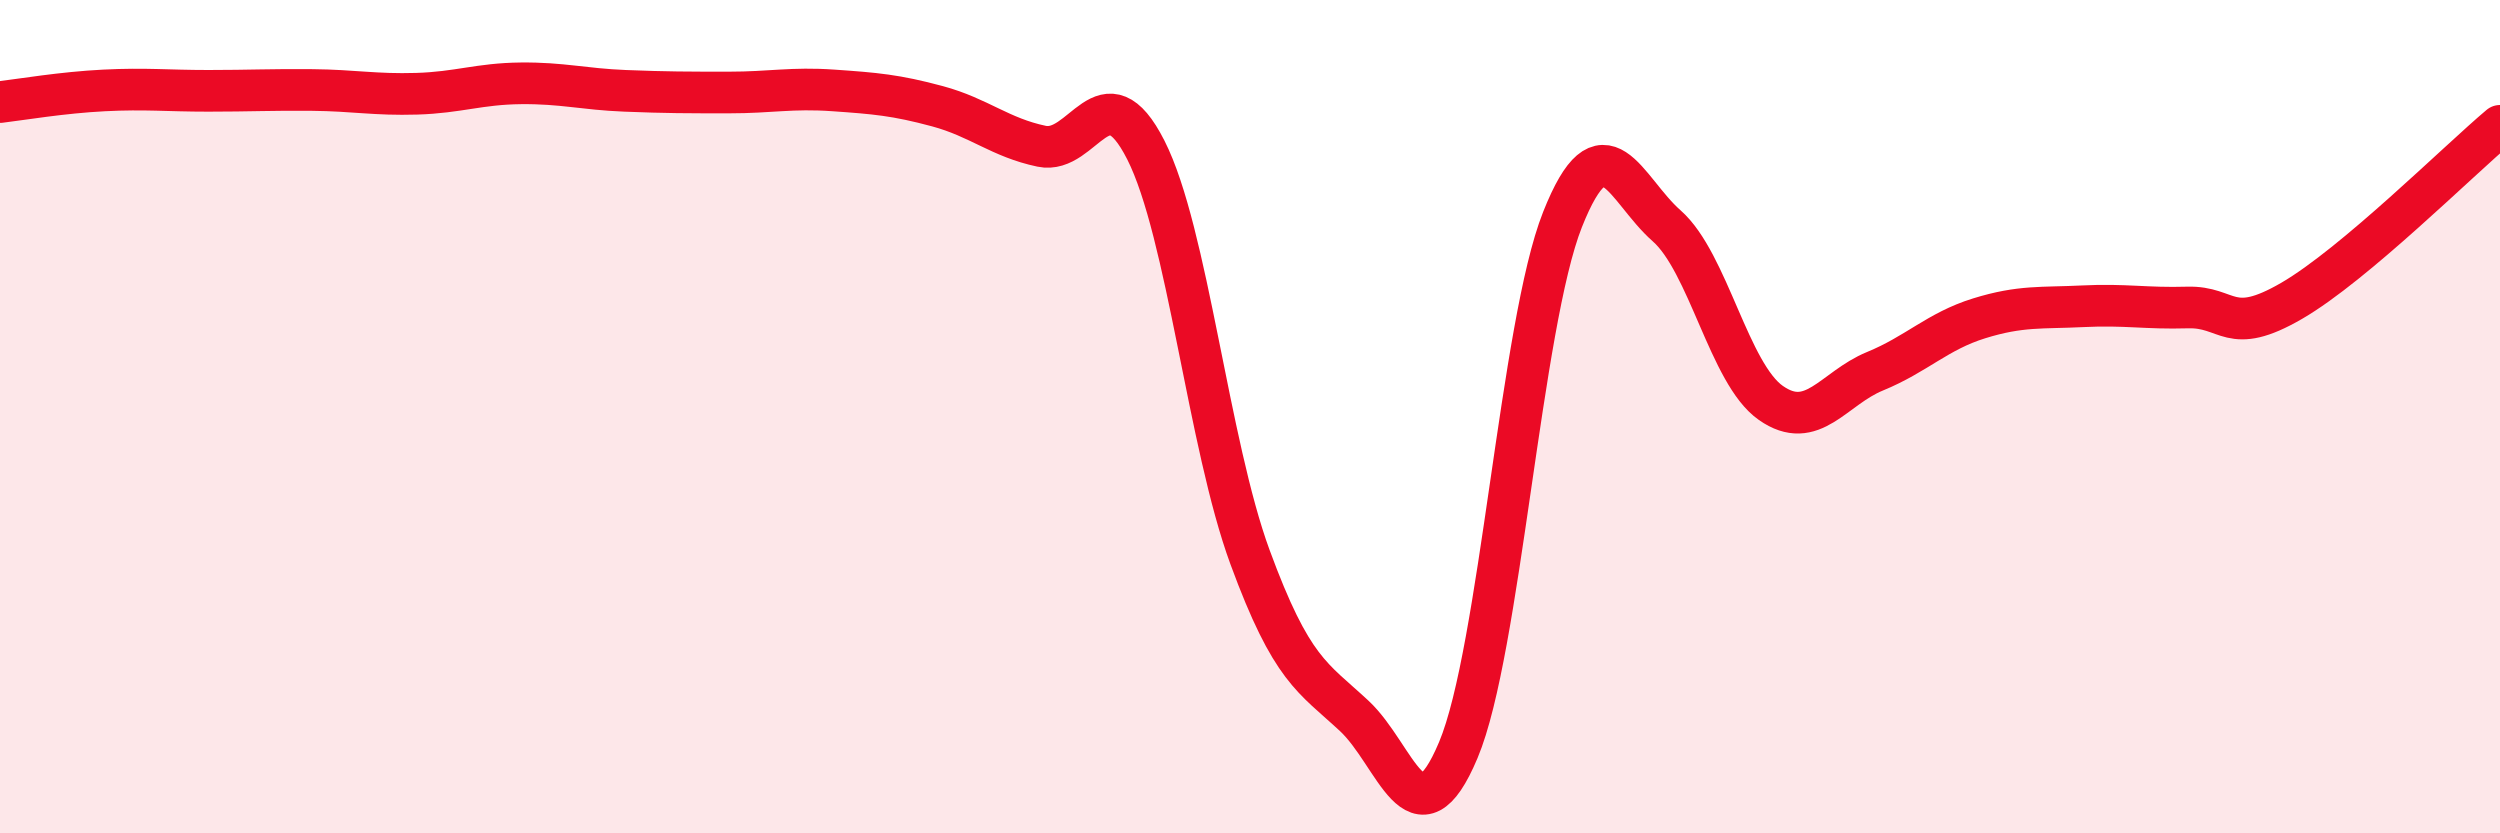 
    <svg width="60" height="20" viewBox="0 0 60 20" xmlns="http://www.w3.org/2000/svg">
      <path
        d="M 0,2.45 C 0.5,2.39 1.5,2.22 2.5,2.17 C 3.5,2.12 4,2.18 5,2.18 C 6,2.18 6.5,2.15 7.5,2.16 C 8.5,2.17 9,2.28 10,2.25 C 11,2.22 11.5,2.01 12.5,2 C 13.5,1.99 14,2.14 15,2.18 C 16,2.22 16.5,2.22 17.5,2.22 C 18.5,2.22 19,2.1 20,2.17 C 21,2.24 21.5,2.28 22.5,2.55 C 23.5,2.82 24,3.3 25,3.51 C 26,3.72 26.5,1.63 27.5,3.6 C 28.5,5.57 29,10.65 30,13.37 C 31,16.09 31.5,16.25 32.5,17.18 C 33.5,18.11 34,20.38 35,18 C 36,15.62 36.5,7.79 37.5,5.27 C 38.5,2.75 39,4.54 40,5.42 C 41,6.3 41.5,8.97 42.5,9.67 C 43.5,10.37 44,9.32 45,8.91 C 46,8.5 46.5,7.95 47.5,7.64 C 48.5,7.33 49,7.4 50,7.35 C 51,7.3 51.5,7.41 52.5,7.38 C 53.5,7.35 53.5,8.09 55,7.22 C 56.5,6.35 59,3.86 60,3.02L60 20L0 20Z"
        fill="#EB0A25"
        opacity="0.1"
        stroke-linecap="round"
        stroke-linejoin="round"
      />
      <path
        d="M 0,2.45 C 0.5,2.39 1.5,2.22 2.5,2.17 C 3.5,2.12 4,2.18 5,2.18 C 6,2.18 6.5,2.15 7.5,2.16 C 8.5,2.17 9,2.28 10,2.25 C 11,2.22 11.5,2.01 12.5,2 C 13.5,1.99 14,2.14 15,2.18 C 16,2.22 16.5,2.22 17.5,2.22 C 18.5,2.22 19,2.1 20,2.17 C 21,2.24 21.5,2.28 22.5,2.55 C 23.5,2.82 24,3.3 25,3.51 C 26,3.72 26.5,1.63 27.5,3.6 C 28.5,5.57 29,10.65 30,13.37 C 31,16.09 31.5,16.25 32.5,17.18 C 33.5,18.11 34,20.38 35,18 C 36,15.62 36.5,7.79 37.5,5.27 C 38.5,2.75 39,4.54 40,5.42 C 41,6.3 41.5,8.97 42.5,9.67 C 43.5,10.37 44,9.32 45,8.91 C 46,8.5 46.5,7.95 47.5,7.64 C 48.5,7.33 49,7.4 50,7.35 C 51,7.3 51.5,7.41 52.5,7.38 C 53.5,7.35 53.5,8.09 55,7.22 C 56.5,6.35 59,3.86 60,3.02"
        stroke="#EB0A25"
        stroke-width="1"
        fill="none"
        stroke-linecap="round"
        stroke-linejoin="round"
      />
    </svg>
  